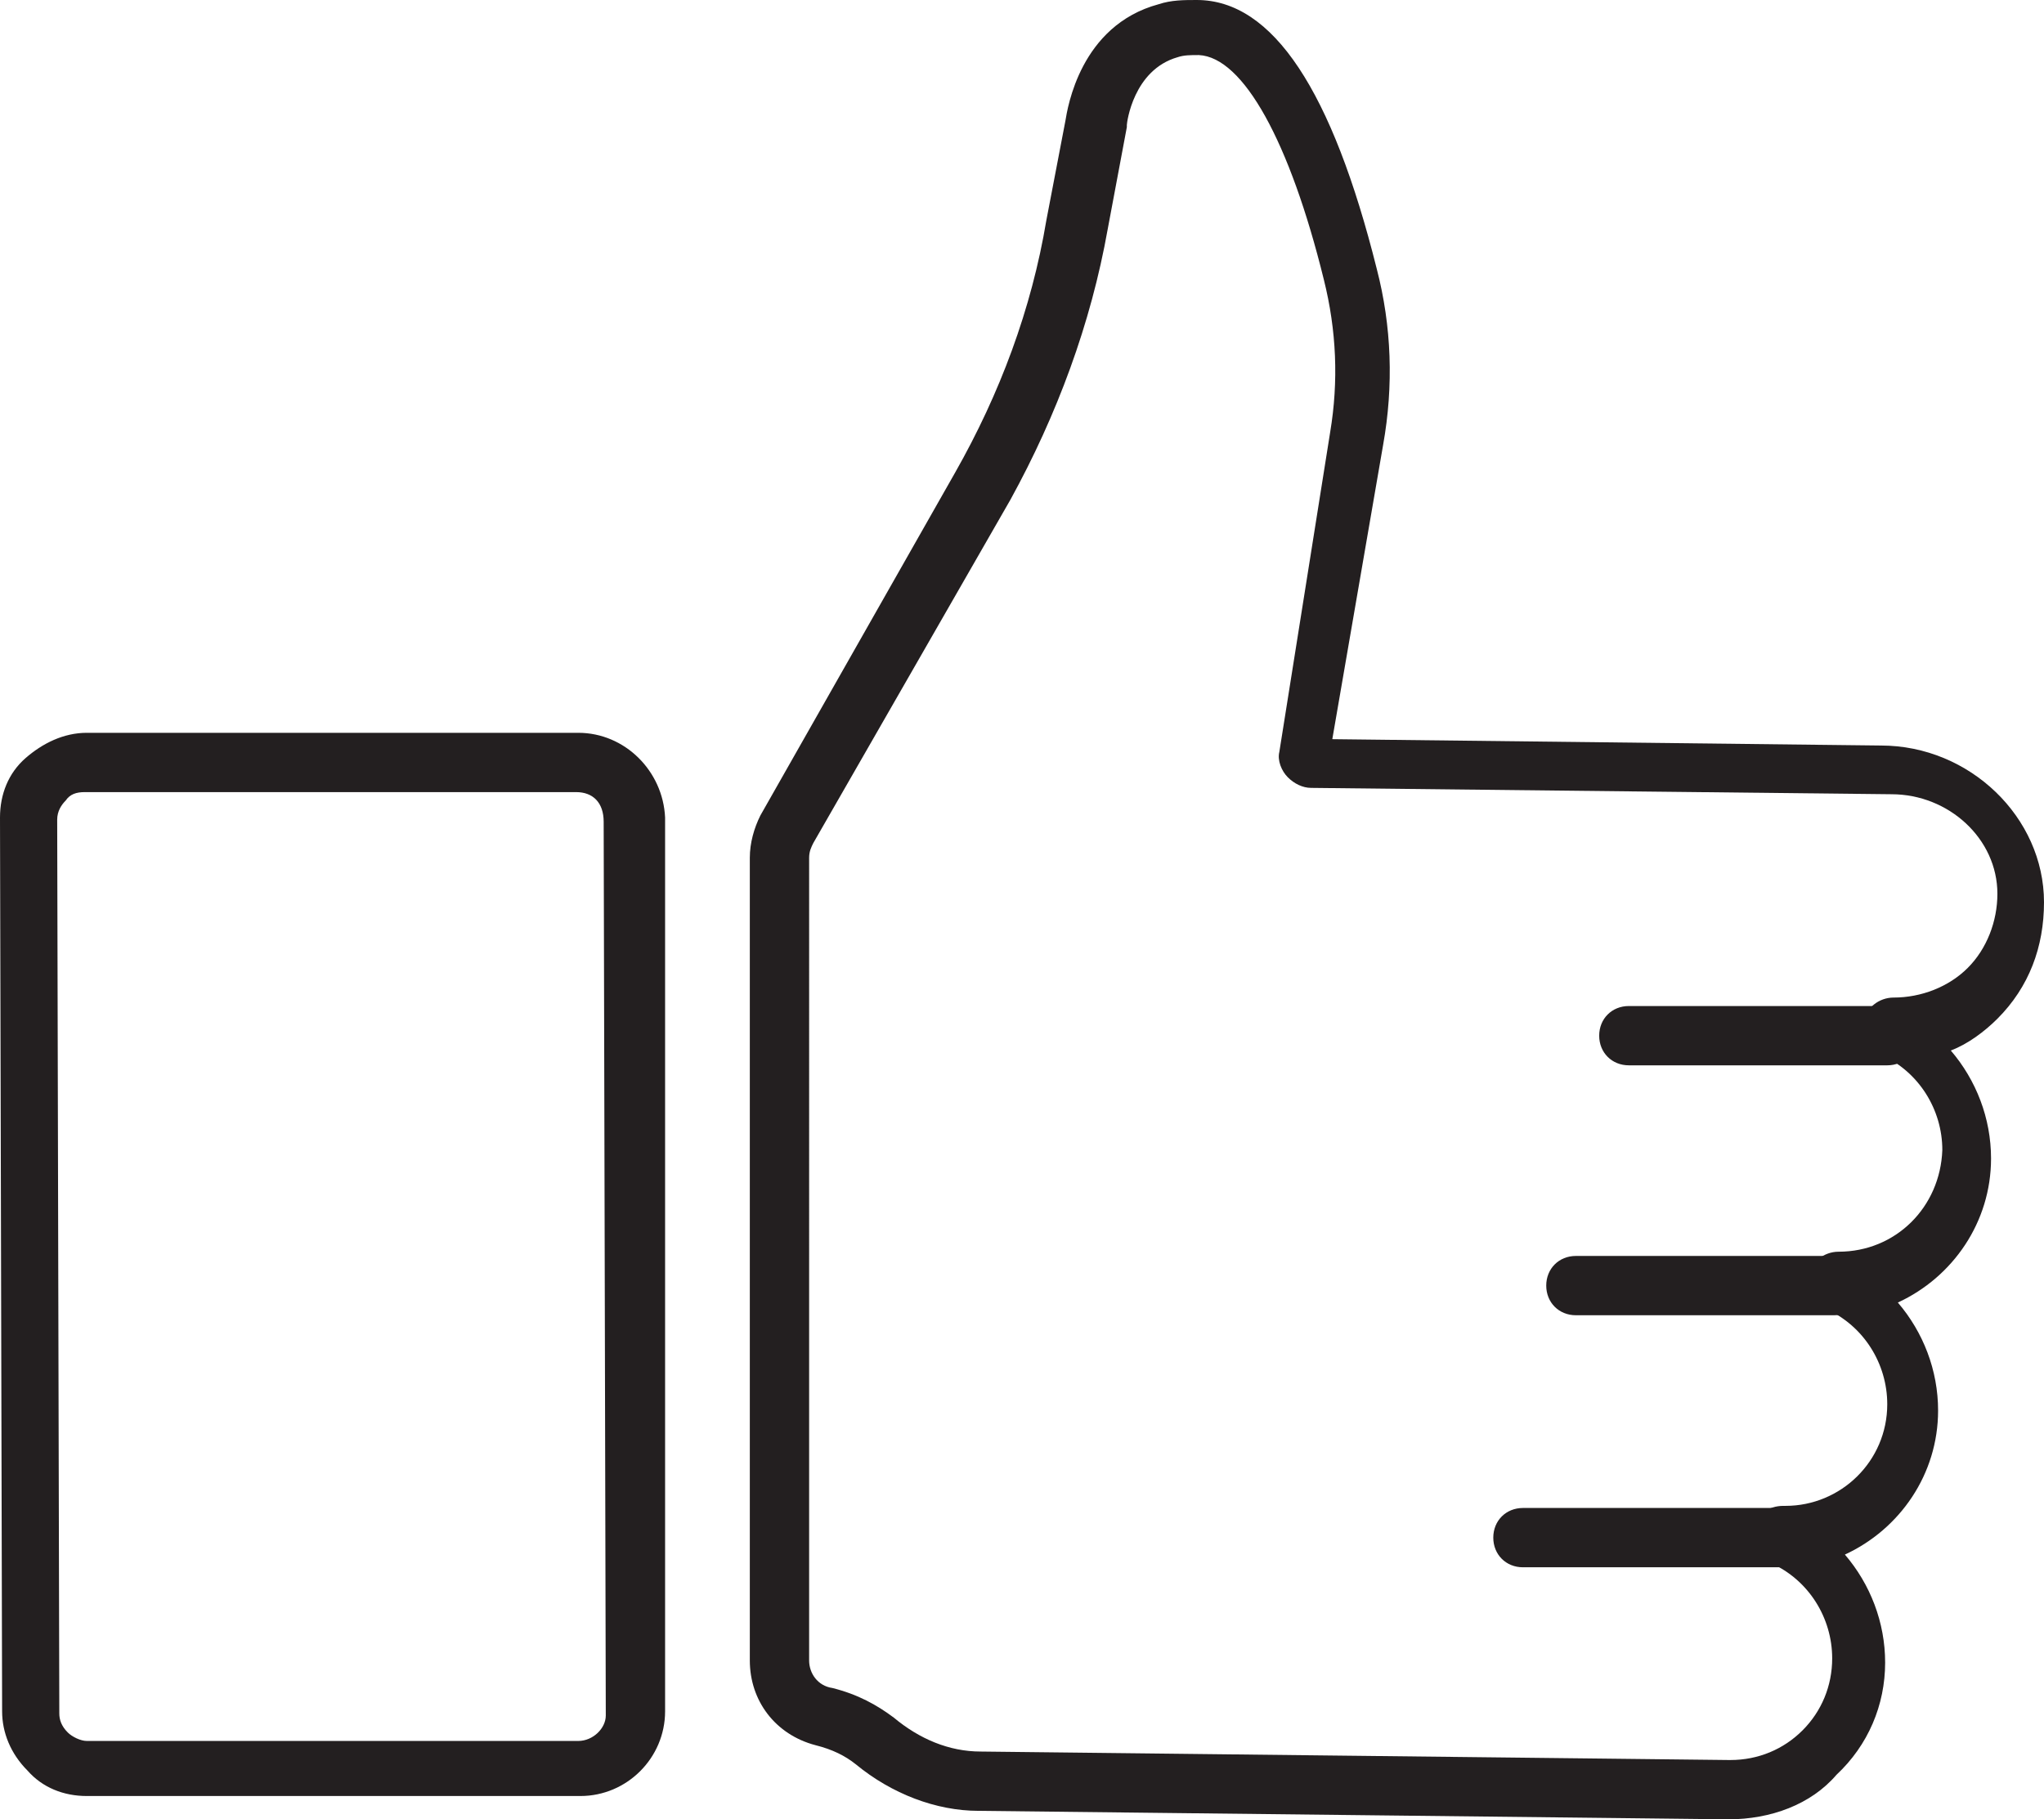 <svg xmlns="http://www.w3.org/2000/svg" xmlns:xlink="http://www.w3.org/1999/xlink" id="Layer_1" x="0px" y="0px" style="enable-background:new 0 0 128 116.8;" xml:space="preserve" viewBox="15.6 15.6 96.5 85.9"><style type="text/css">	.st0{fill:#231F20;}</style><g>	<path class="st0" d="M72.2,18.2c-0.4,0-0.7,0-1,0.1c-2.1,0.6-2.4,3.1-2.4,3.2c0,0,0,0.1,0,0.1l-0.9,4.8c-0.8,4.5-2.4,8.8-4.6,12.8   L54,55.4c-0.1,0.2-0.2,0.4-0.2,0.7V94c0,0.6,0.4,1.2,1.1,1.3c1.2,0.3,2.1,0.8,2.9,1.4c1.2,1,2.6,1.6,4.1,1.6l35.3,0.4   c0,0,0,0,0.1,0c1.3,0,2.5-0.5,3.4-1.4c0.9-0.9,1.4-2.1,1.4-3.4c0-1.9-1.1-3.7-2.9-4.5c-0.6-0.3-0.9-0.9-0.8-1.6s0.7-1.1,1.4-1.1   c0,0,0,0,0.1,0c2.6,0,4.8-2.1,4.8-4.8c0-1.9-1.1-3.7-2.9-4.5c-0.6-0.3-0.9-0.9-0.8-1.6c0.1-0.6,0.7-1.1,1.4-1.1   c2.7,0,4.8-2.1,4.9-4.8c0-1.9-1.1-3.7-2.9-4.5c-0.6-0.3-0.9-0.9-0.8-1.6c0.1-0.6,0.7-1.1,1.4-1.1c1.3,0,2.6-0.5,3.5-1.4   c0.9-0.9,1.4-2.2,1.4-3.5c0-2.6-2.3-4.7-5-4.7l-27.4-0.3c-0.4,0-0.8-0.2-1.1-0.5c-0.3-0.3-0.5-0.8-0.4-1.2L78.4,36   c0.4-2.4,0.3-4.8-0.3-7.2C76.5,22.3,74.3,18.3,72.2,18.2C72.2,18.2,72.2,18.2,72.2,18.2 M97.2,101.5   C97.2,101.5,97.1,101.5,97.2,101.5l-35.4-0.4c-2,0-4.1-0.8-5.8-2.2c-0.5-0.4-1.1-0.7-1.9-0.9c-1.9-0.5-3.1-2.1-3.1-4V56.1   c0-0.7,0.2-1.4,0.5-2l9.2-16.2c2.1-3.7,3.6-7.7,4.3-11.9l0.9-4.7c0.1-0.6,0.7-4.5,4.4-5.5c0.6-0.2,1.2-0.2,1.8-0.2   c3.6,0,6.4,4.3,8.5,12.7c0.7,2.7,0.8,5.5,0.3,8.3l-2.4,13.9l25.9,0.3c4.2,0,7.7,3.4,7.7,7.4c0,2.1-0.7,4-2.2,5.5   c-0.6,0.6-1.4,1.2-2.2,1.5c1.2,1.4,1.9,3.2,1.9,5.1c0,3-1.8,5.6-4.4,6.8c1.2,1.4,1.9,3.2,1.9,5.1c0,3-1.8,5.6-4.4,6.8   c1.2,1.4,1.9,3.2,1.9,5.1c0,2-0.8,3.9-2.3,5.3C101.1,100.8,99.2,101.5,97.2,101.5"></path>	<path class="st0" d="M42.8,53l-23.2,0c-0.4,0-0.7,0.1-0.9,0.4c-0.2,0.2-0.4,0.5-0.4,0.9l0.1,42.2c0,0.3,0.1,0.6,0.4,0.9   c0.2,0.2,0.6,0.4,0.9,0.4l0,0l23.2,0c0.7,0,1.3-0.6,1.3-1.2l-0.1-42.2C44.1,53.5,43.6,53,42.8,53L42.8,53L42.8,53z M19.7,100.4   c-1.1,0-2.1-0.4-2.8-1.2c-0.8-0.8-1.2-1.8-1.2-2.8l-0.1-42.2c0-1.1,0.4-2.1,1.2-2.8c0.8-0.7,1.8-1.2,2.9-1.2l23.2,0l0,0   c2.2,0,4,1.8,4.1,4L47,96.4c0,2.2-1.8,4-4,4L19.7,100.4L19.7,100.4L19.7,100.4z"></path>	<path class="st0" d="M104.7,65.9H92.5c-0.8,0-1.4-0.6-1.4-1.4c0-0.8,0.6-1.4,1.4-1.4h12.2c0.8,0,1.4,0.6,1.4,1.4   C106.1,65.3,105.5,65.9,104.7,65.9"></path>	<path class="st0" d="M102.2,77.7H90c-0.8,0-1.4-0.6-1.4-1.4c0-0.8,0.6-1.4,1.4-1.4h12.2c0.8,0,1.4,0.6,1.4,1.4   C103.6,77.1,103,77.7,102.2,77.7"></path>	<path class="st0" d="M99.7,89.6H87.5c-0.8,0-1.4-0.6-1.4-1.4c0-0.8,0.6-1.4,1.4-1.4h12.2c0.8,0,1.4,0.6,1.4,1.4   C101.1,89,100.4,89.6,99.7,89.6"></path></g></svg>